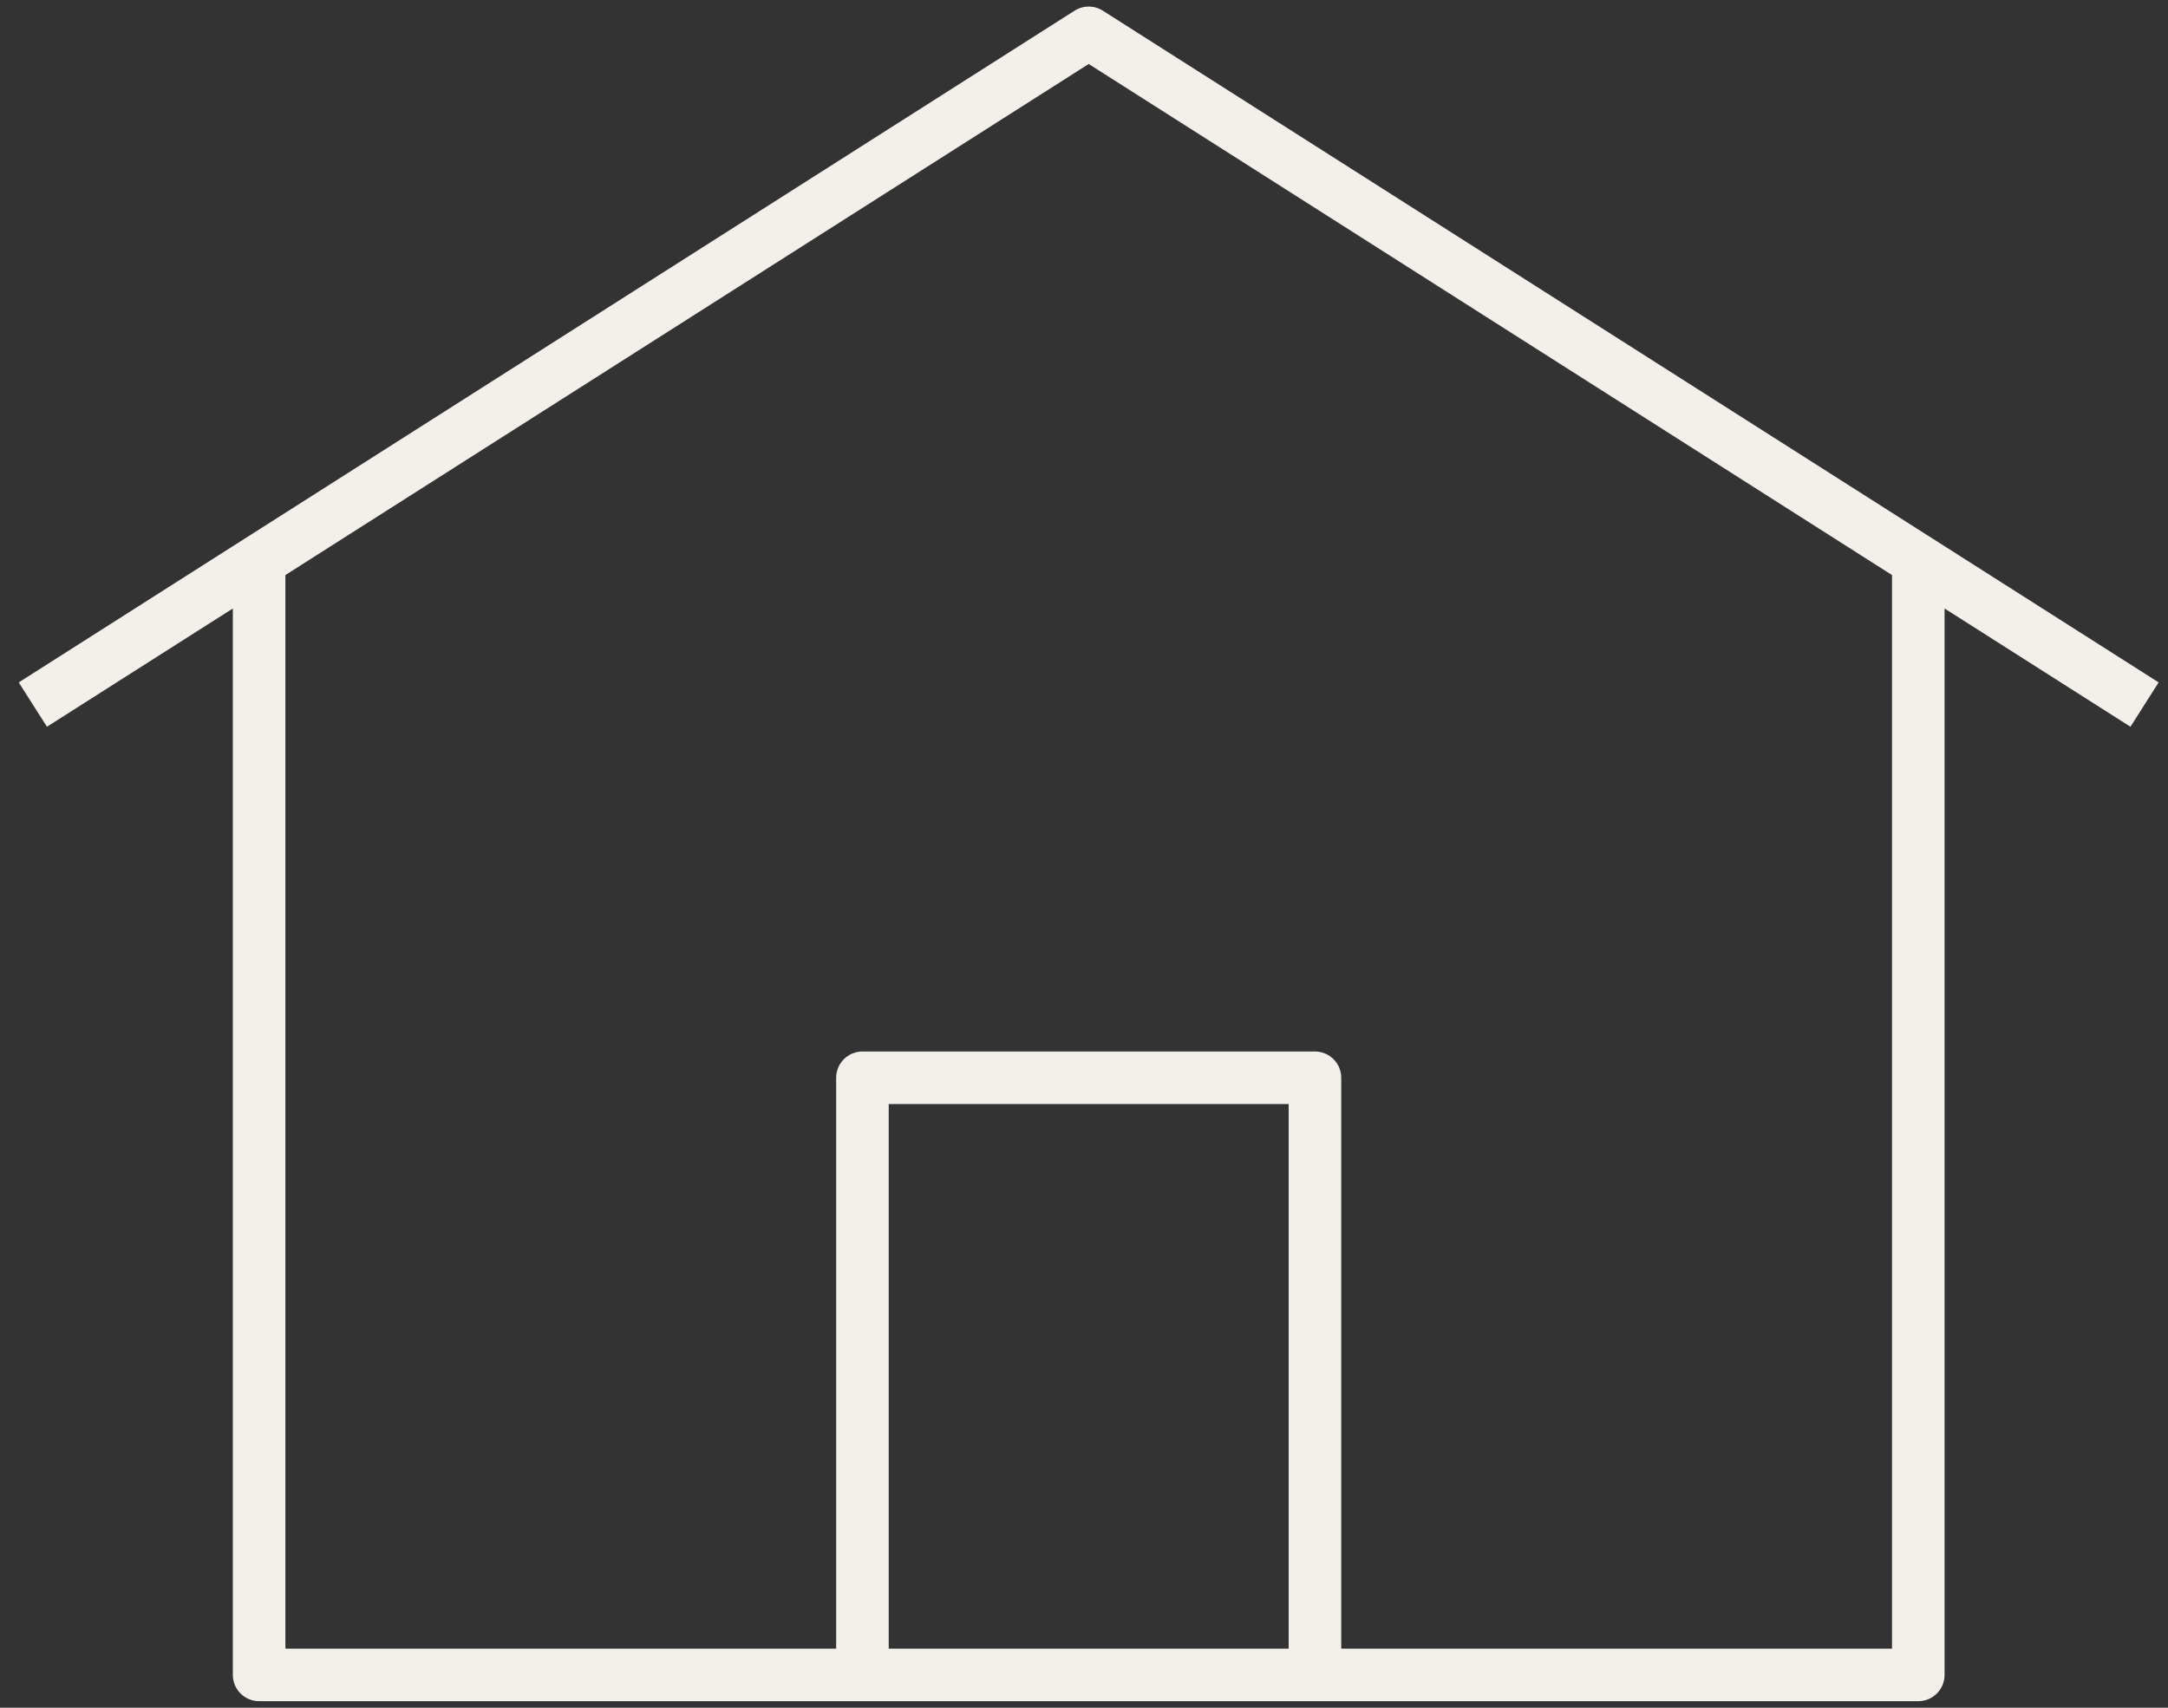 <?xml version="1.0" encoding="UTF-8"?> <svg xmlns="http://www.w3.org/2000/svg" width="66" height="52" viewBox="0 0 66 52" fill="none"><rect x="0" y="0" width="66" height="52" fill="#333333" stroke="none"/><path d="M1 21.454L33.143 1L65.286 21.454M58.398 16.909V51H7.888V16.909M26.255 32.818H40.031V51H26.255V32.818Z" stroke="#F3F0EB" stroke-width="1.6" stroke-linejoin="round"></path></svg> 